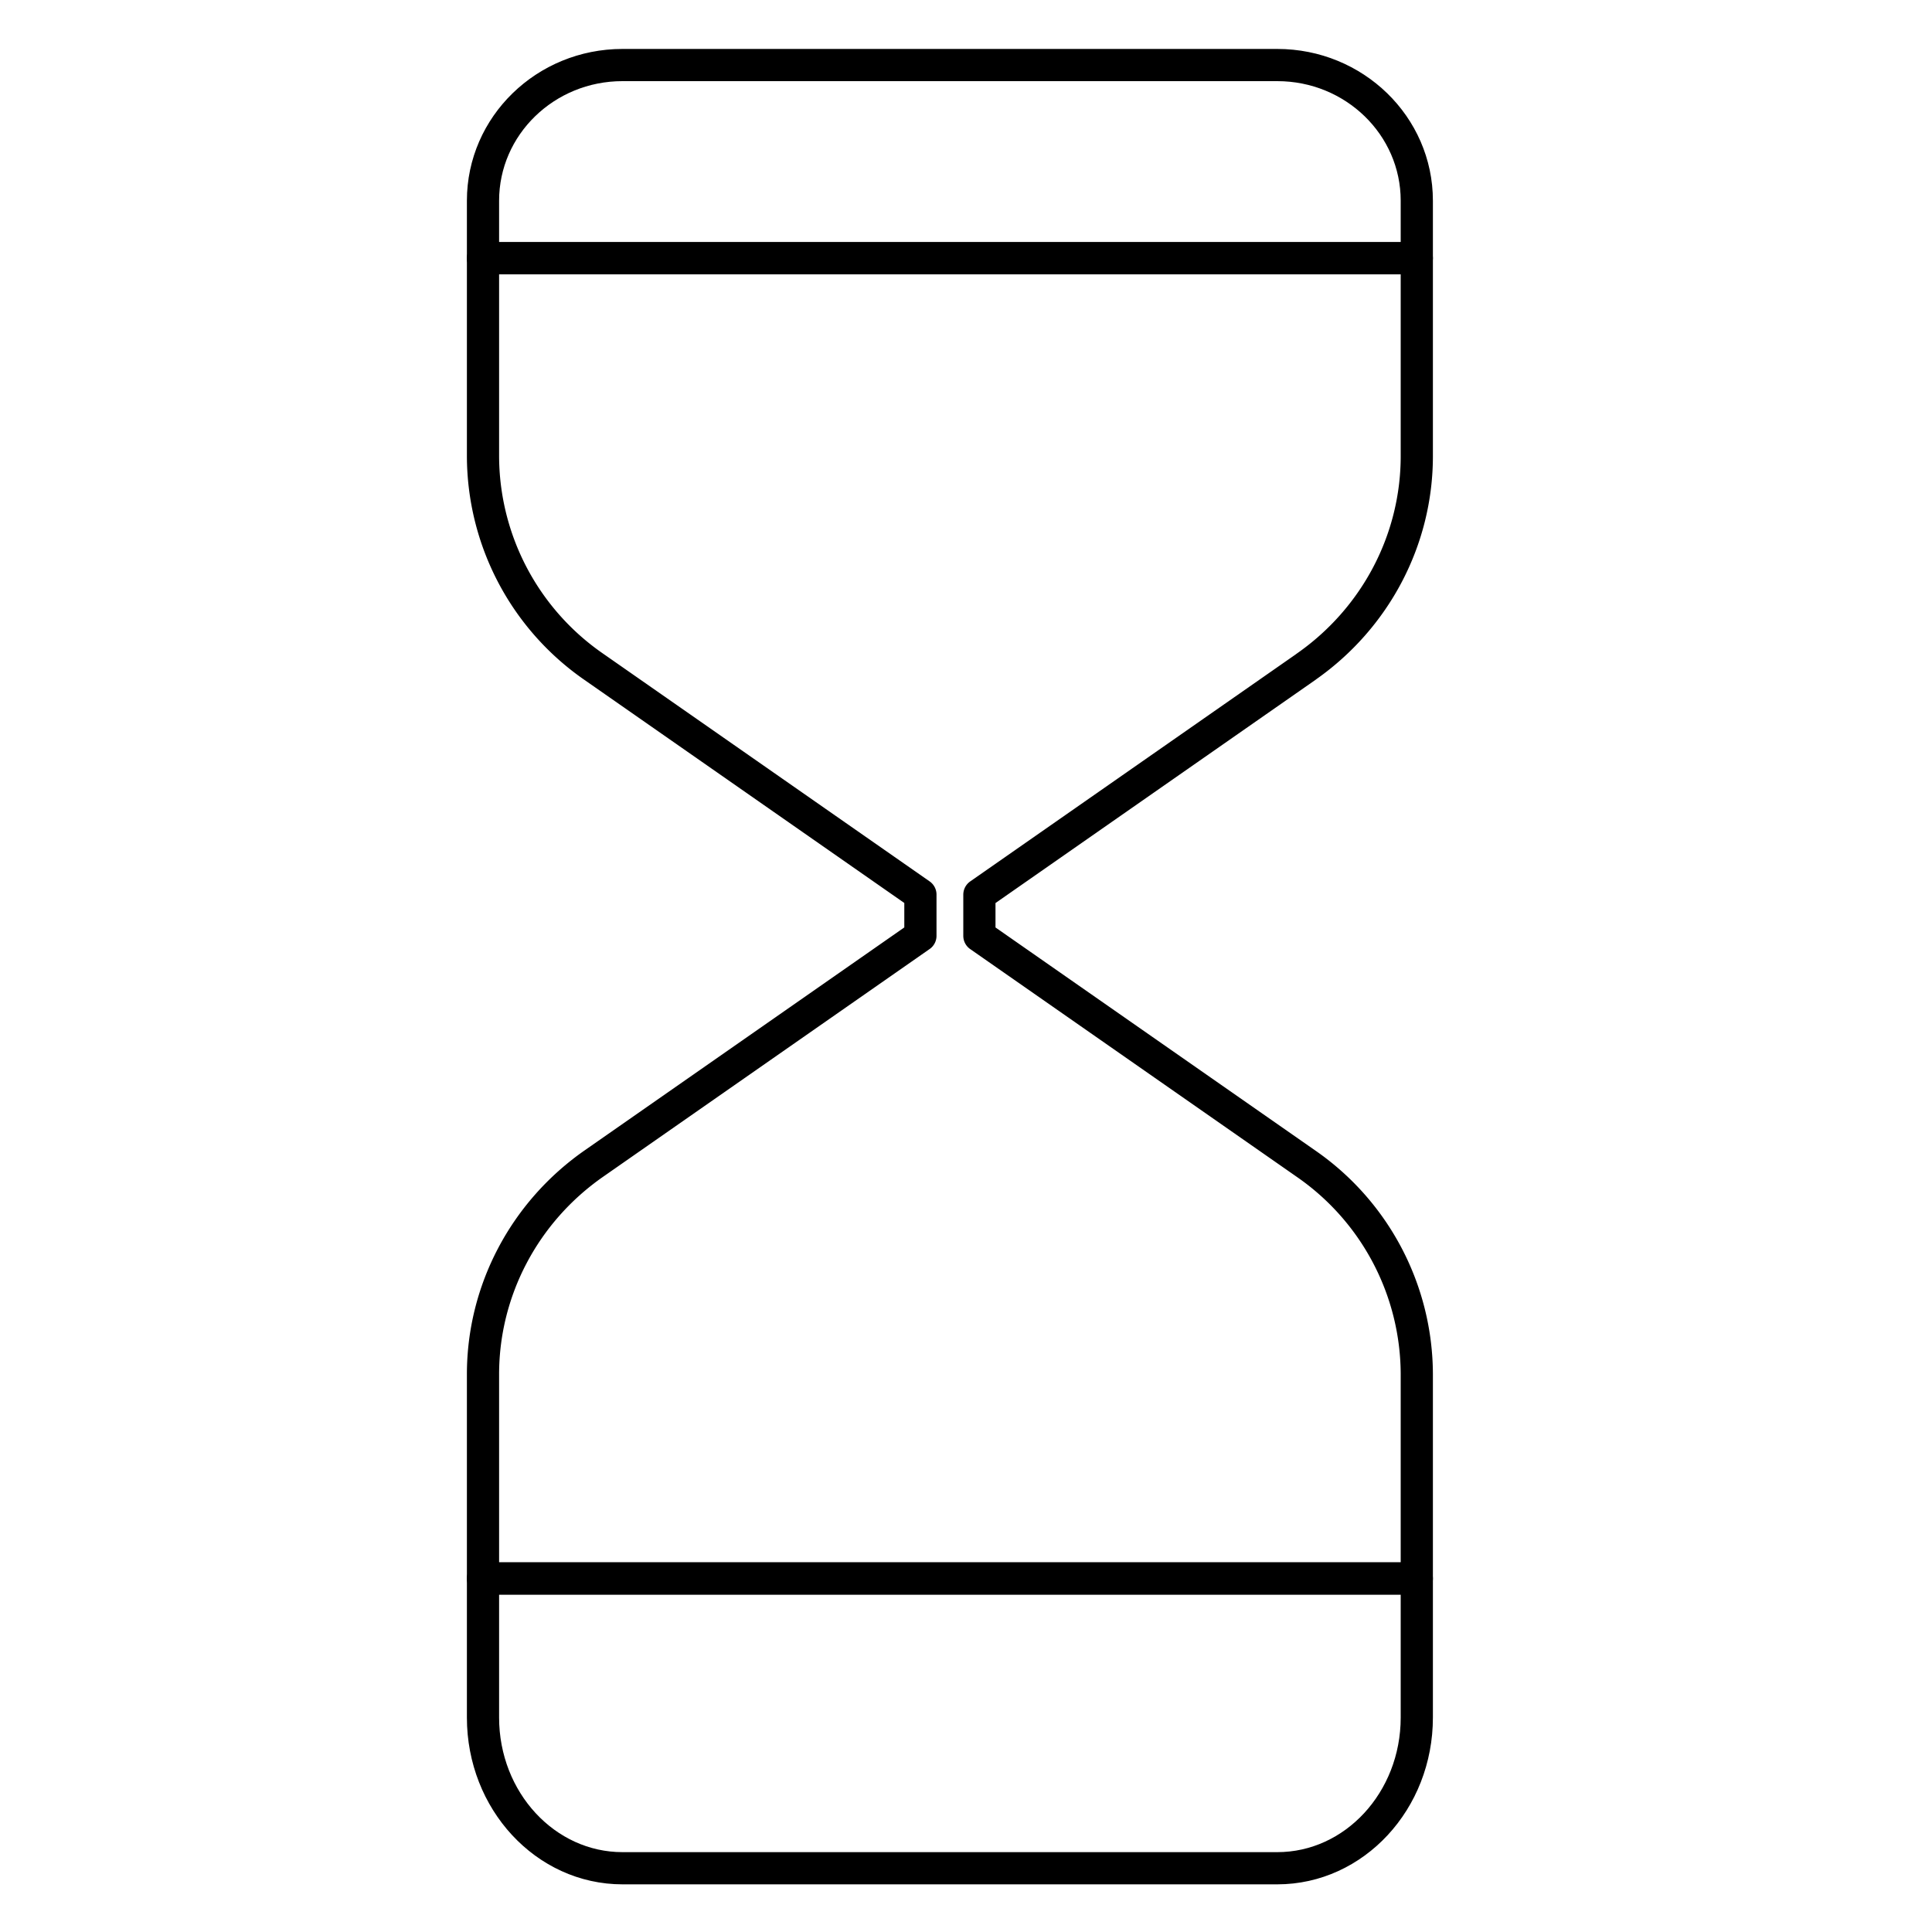 <svg xmlns="http://www.w3.org/2000/svg" fill="none" viewBox="0 0 60 60"><path stroke="#000" stroke-linecap="round" stroke-linejoin="round" d="M19.332 2.02h20.335C42.06 2.02 44 3.906 44 6.233V8.02H15V6.233c0-2.327 1.94-4.213 4.332-4.213ZM39.667 58.02H19.332C16.94 58.02 15 55.925 15 53.34v-4.32h29v4.32c0 2.585-1.94 4.68-4.333 4.68Z"/><path stroke="#000" stroke-linecap="round" stroke-linejoin="round" d="M40.56 20.707c2.157-1.506 3.44-3.942 3.44-6.541V8.02H15v6.146a7.976 7.976 0 0 0 3.44 6.541l10.144 7.075v1.281L18.44 36.138C16.282 37.645 15 40.081 15 42.68v6.341h29v-6.34a7.976 7.976 0 0 0-3.44-6.542l-10.144-7.075v-1.28l10.145-7.076Z"/></svg>